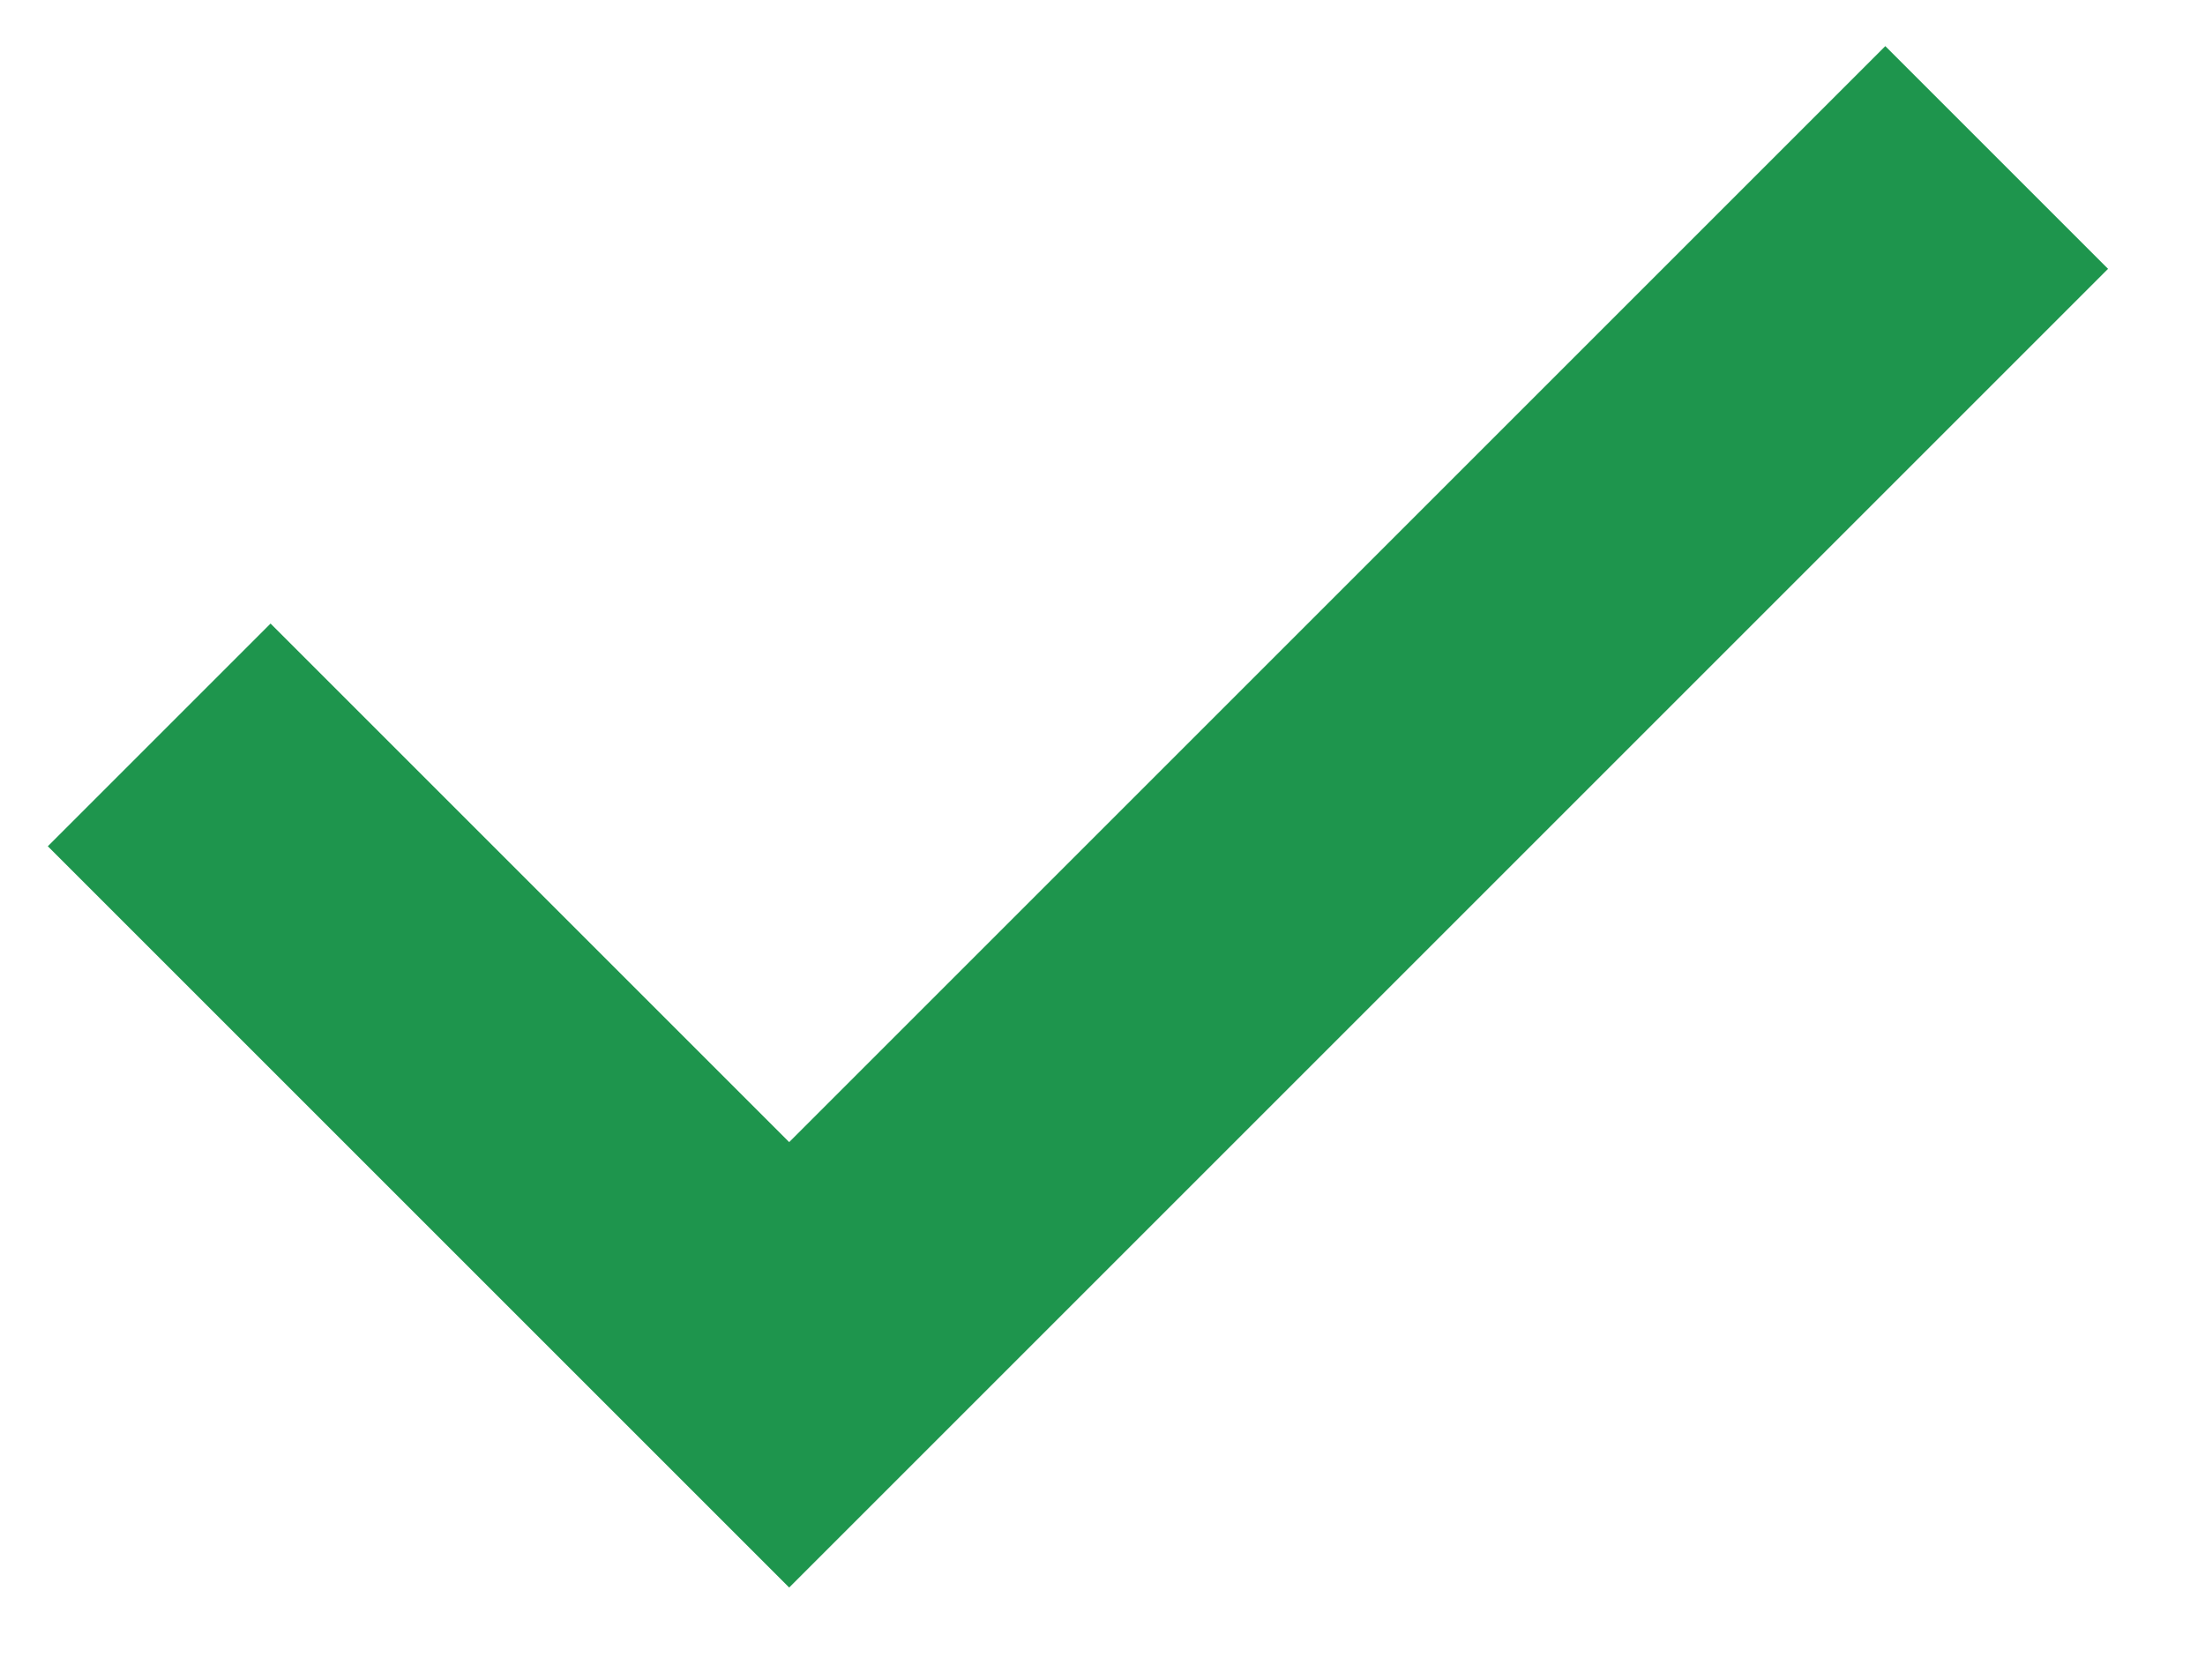 <?xml version="1.0" encoding="UTF-8"?> <svg xmlns="http://www.w3.org/2000/svg" width="21" height="16" viewBox="0 0 21 16" fill="none"> <path d="M1.516 7L7.516 13L19.016 1.5" stroke="#1E954D" stroke-width="3"></path> </svg> 